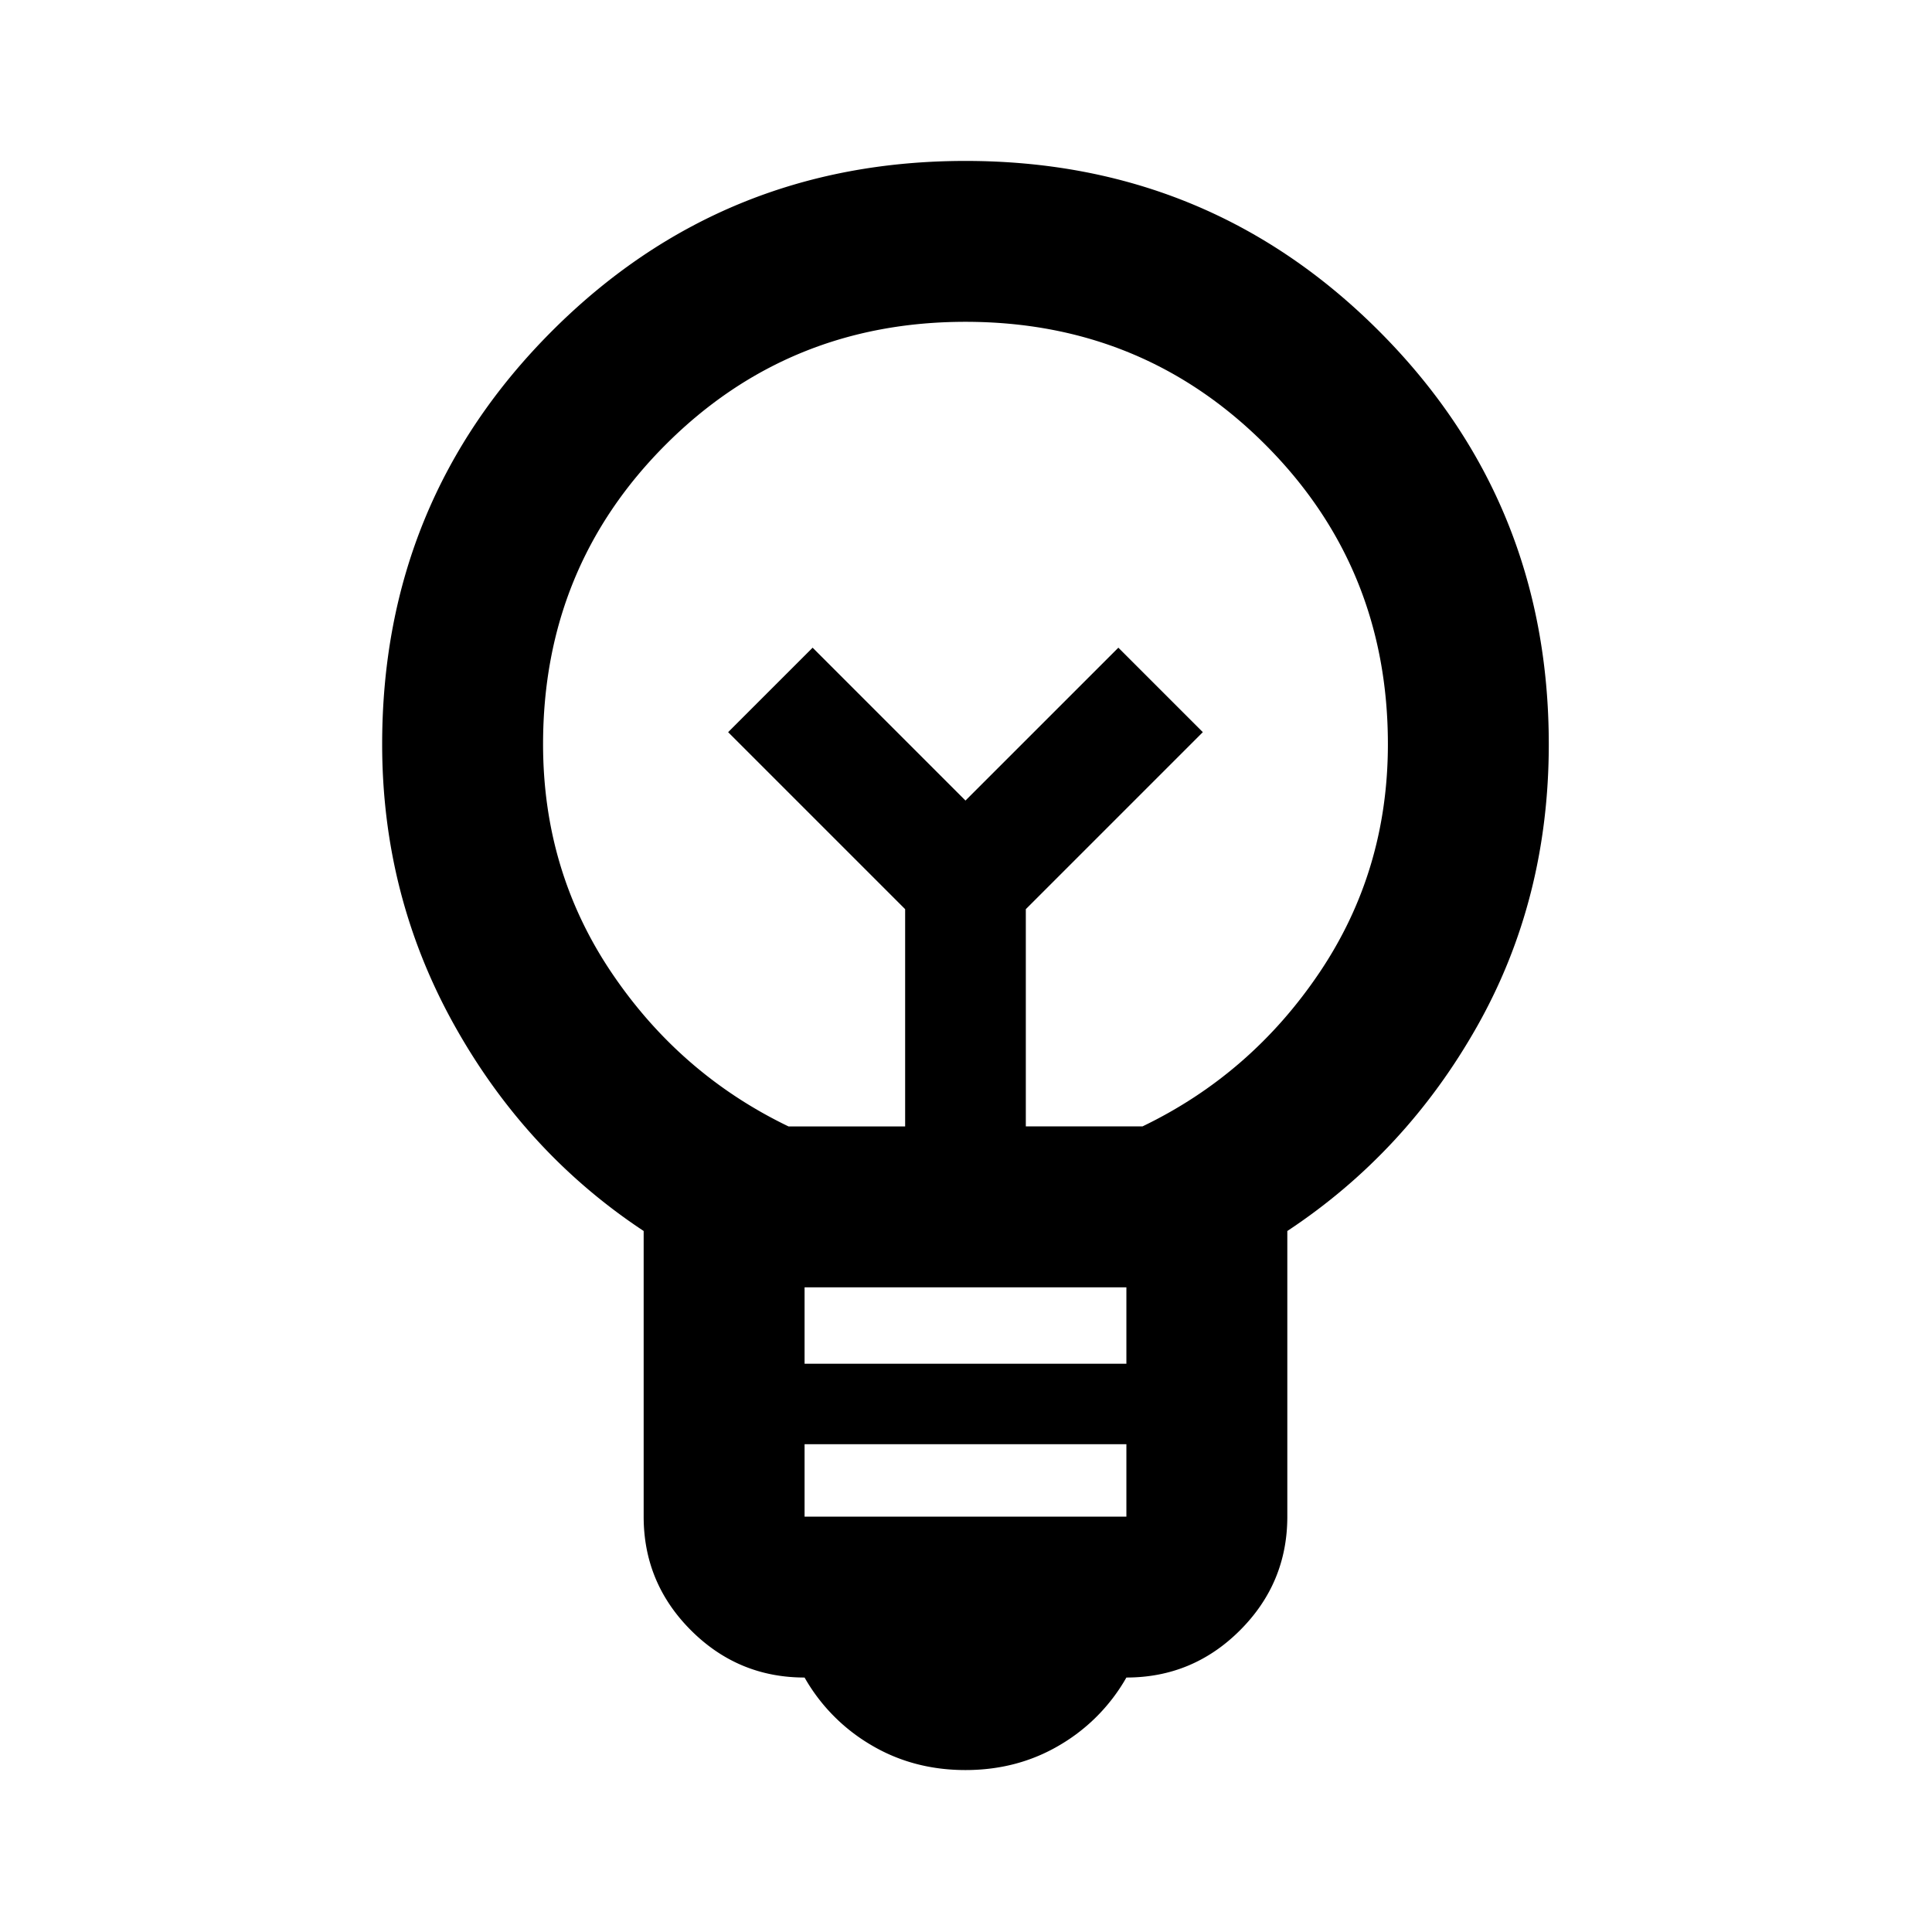 <svg xmlns="http://www.w3.org/2000/svg" width="108" height="108" fill="none"><mask id="a" width="108" height="108" x="0" y="0" maskUnits="userSpaceOnUse" style="mask-type:alpha"><path fill="#D9D9D9" d="M0 0h107.943v107.943H0z" style="fill:#d9d9d9;fill:color(display-p3 .851 .851 .851);fill-opacity:1"/></mask><g mask="url(#a)"><path fill="#F4C700" d="M53.971 98.947c-1.949 0-3.71-.468-5.284-1.405a10.22 10.22 0 0 1-3.711-3.767c-2.474 0-4.591-.88-6.353-2.642-1.761-1.762-2.642-3.88-2.642-6.353V68.813c-4.423-2.923-7.965-6.784-10.626-11.581-2.66-4.797-3.992-10.007-3.992-15.63 0-9.07 3.168-16.771 9.502-23.106 6.334-6.334 14.036-9.5 23.106-9.5 9.07 0 16.773 3.166 23.107 9.5 6.334 6.335 9.5 14.037 9.5 23.107 0 5.772-1.33 11.019-3.99 15.741-2.662 4.723-6.204 8.546-10.626 11.47V84.78c0 2.474-.881 4.591-2.643 6.353-1.761 1.761-3.879 2.642-6.353 2.642a10.22 10.22 0 0 1-3.71 3.767c-1.574.937-3.336 1.405-5.285 1.405ZM44.976 84.78h17.99v-4.048h-17.99v4.048Zm0-8.546h17.99v-4.272h-17.99v4.272Zm-.9-13.267h6.522V50.823l-9.895-9.895 4.723-4.722 8.545 8.545 8.546-8.545 4.722 4.722-9.895 9.895v12.144h6.522c4.048-1.95 7.346-4.817 9.895-8.602 2.548-3.786 3.823-8.04 3.823-12.762 0-6.597-2.287-12.181-6.86-16.754-4.572-4.572-10.156-6.859-16.753-6.859-6.596 0-12.18 2.287-16.753 6.86-4.573 4.572-6.86 10.156-6.86 16.753 0 4.722 1.275 8.976 3.824 12.762 2.548 3.785 5.847 6.652 9.894 8.602Z" style="fill:#f4c700;fill:color(display-p3 .958 .781 0);fill-opacity:1"/></g></svg>